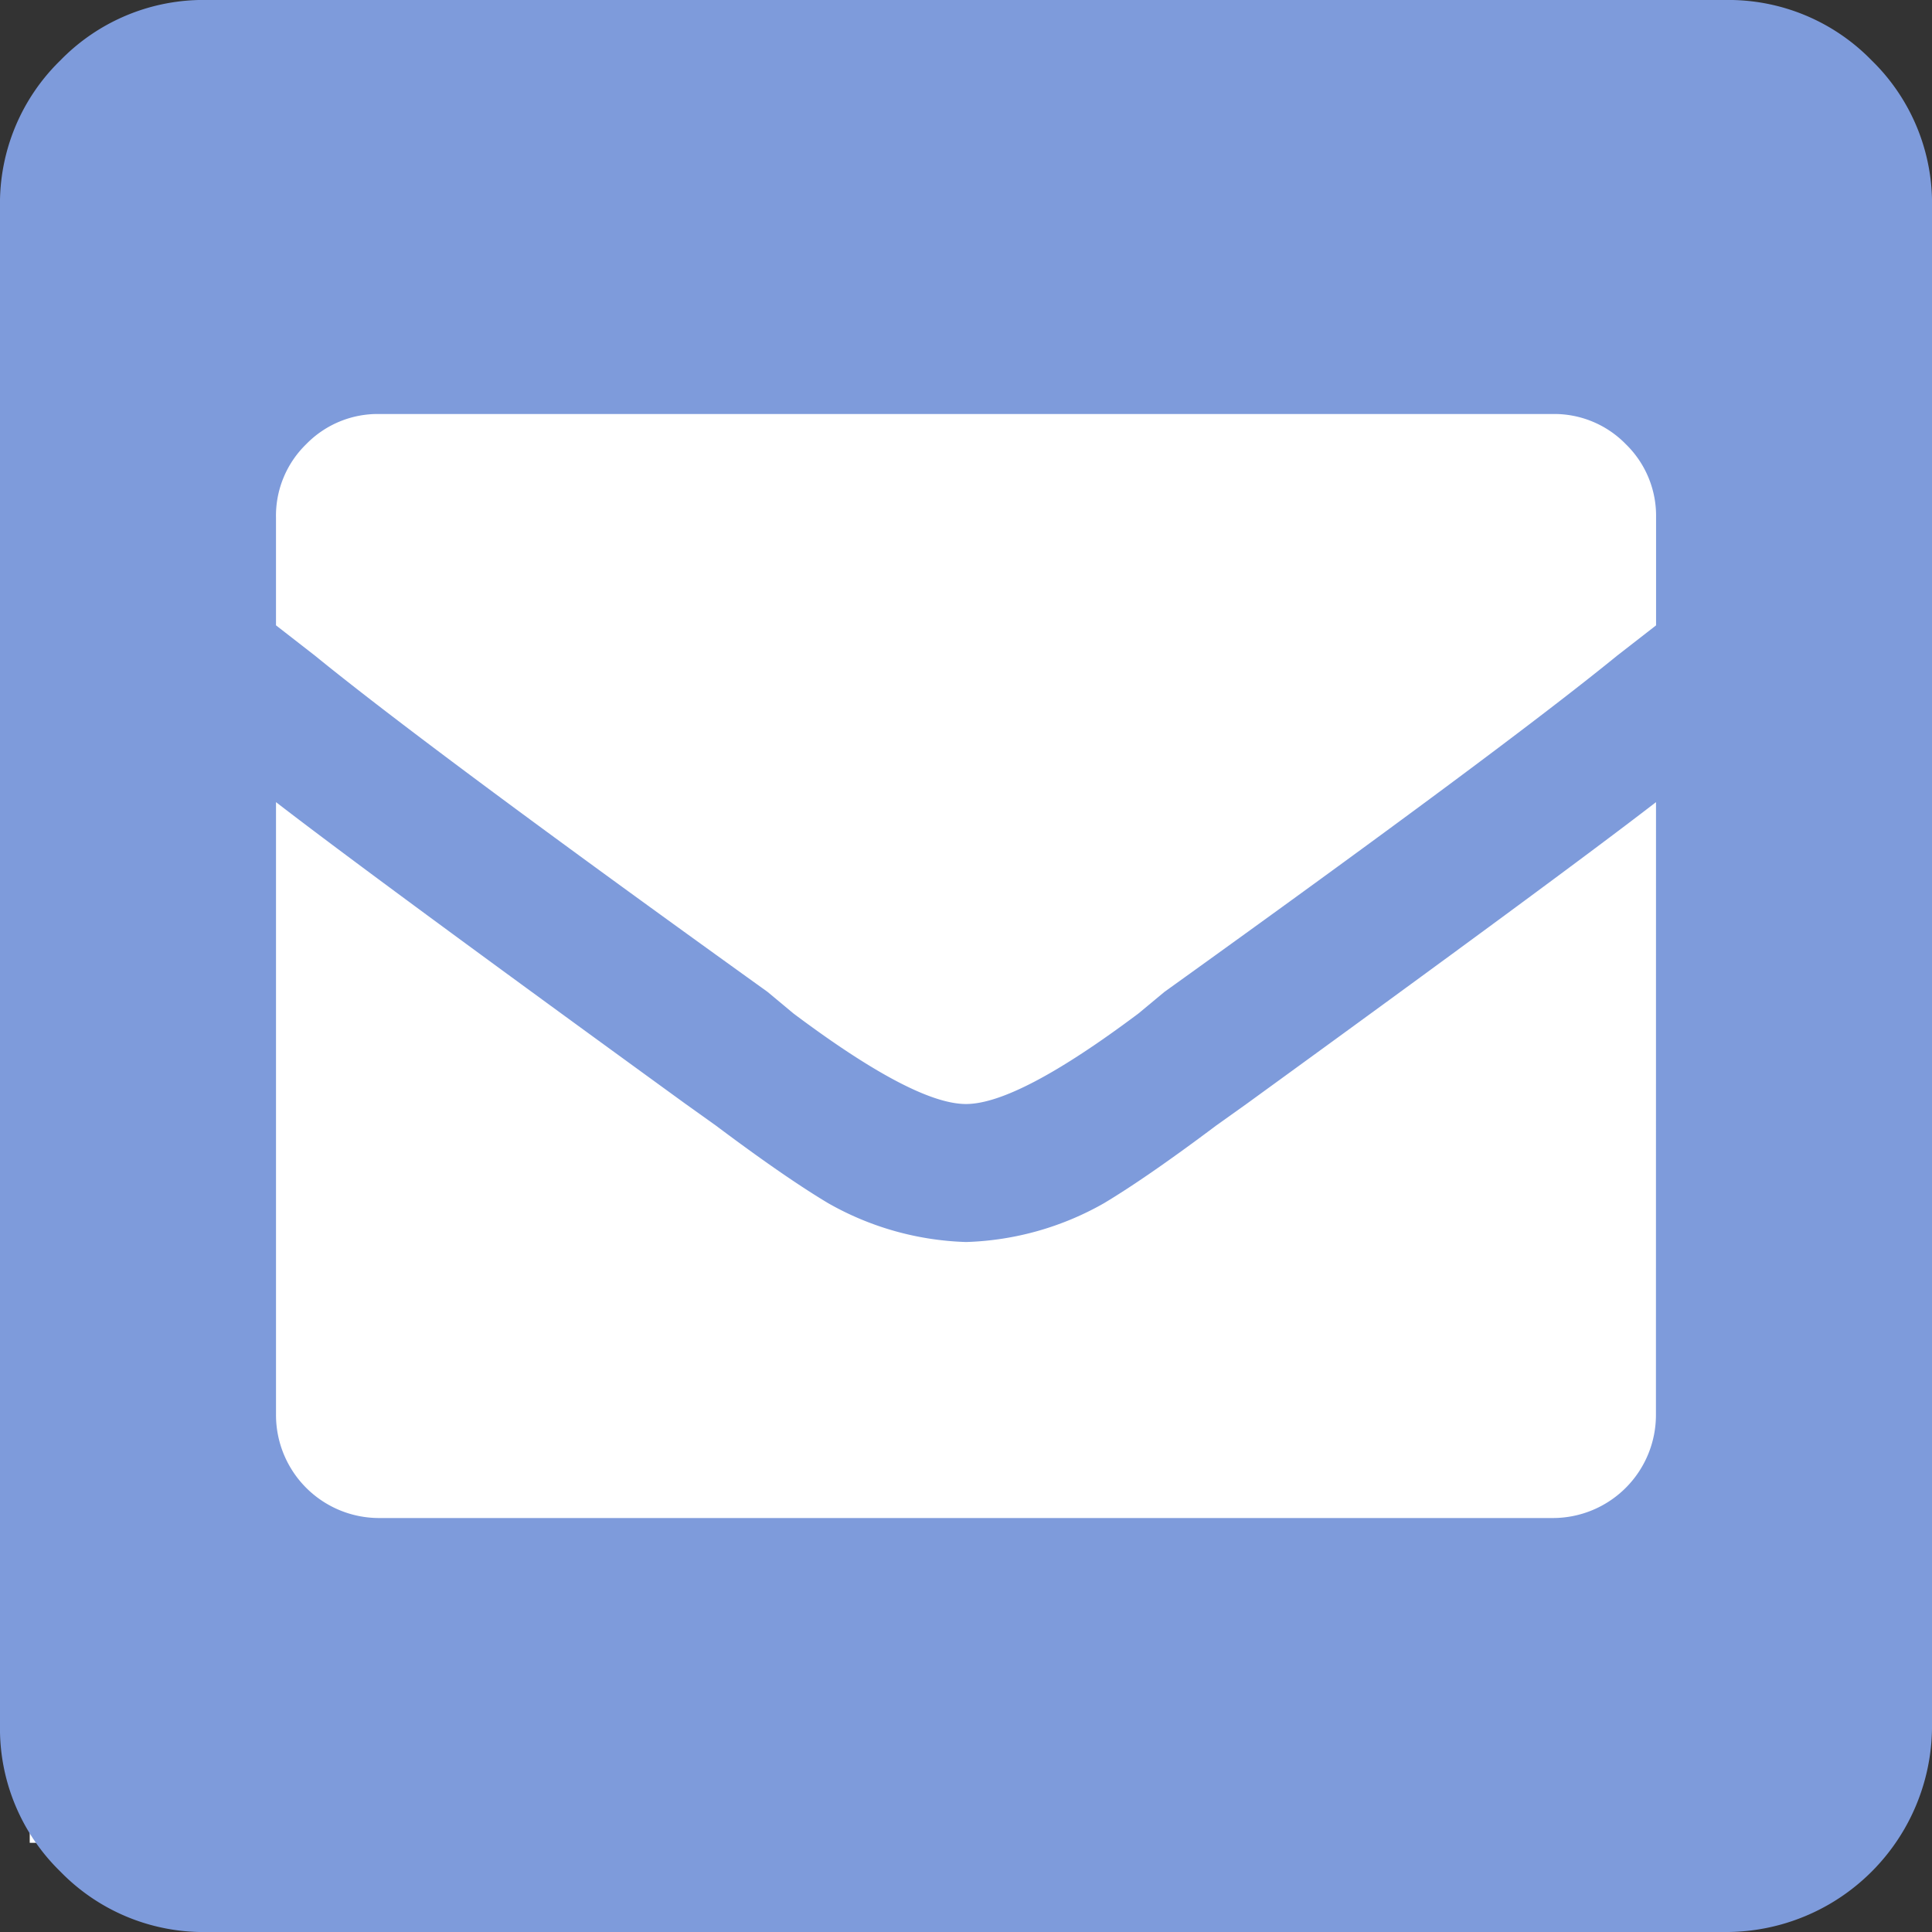 <svg xmlns="http://www.w3.org/2000/svg" width="103.667" height="103.667" viewBox="0 0 103.667 103.667">
    <rect x="0" y="0" width="103.667" height="103.667" fill="#333333" stroke="none"/>
    <defs>
        <style>
            .cls-1,.cls-2{fill:#fff}.cls-2{stroke:#707070}.cls-3{fill:#7e9bdb}.cls-4{stroke:none}.cls-5{fill:none}
        </style>
    </defs>
    <g id="contact_02" transform="translate(-531 -2722)">
        <path id="長方形_600" d="M0 0h89.314v90.908H0z" class="cls-1" data-name="長方形 600" transform="translate(532.595 2729.974)"/>
        <g id="長方形_601" class="cls-2" data-name="長方形 601">
            <path d="M0 0h89.314v90.908H0z" class="cls-4" transform="translate(538.974 2728.379)"/>
            <path d="M.5.5h88.314v89.908H.5z" class="cls-5" transform="translate(538.974 2728.379)"/>
        </g>
        <path id="パス_3" d="M92.56-60.125a10.711 10.711 0 0 1 7.868 3.24 10.711 10.711 0 0 1 3.24 7.868v81.452A11.061 11.061 0 0 1 92.56 43.543H11.107A10.711 10.711 0 0 1 3.24 40.3 10.711 10.711 0 0 1 0 32.435v-81.453a10.711 10.711 0 0 1 3.24-7.868 10.711 10.711 0 0 1 7.868-3.24zM41.189-6.9l1.388 1.157q6.48 4.857 9.257 4.857t9.256-4.86L62.478-6.9q18.049-12.958 24.3-18.049l2.083-1.62v-5.785a5.356 5.356 0 0 0-1.62-3.934A5.356 5.356 0 0 0 83.3-37.91H20.363a5.356 5.356 0 0 0-3.934 1.62 5.356 5.356 0 0 0-1.62 3.934v5.785l2.083 1.62Q23.14-19.861 41.189-6.9zm47.669-10.184q-5.091 3.934-21.983 16.2L65.255.271q-3.7 2.777-6.016 4.165a15.91 15.91 0 0 1-7.4 2.083 15.91 15.91 0 0 1-7.4-2.083Q42.115 3.048 38.413.271l-1.62-1.157Q19.9-13.151 14.81-17.084v32.859a5.531 5.531 0 0 0 5.554 5.554H83.3a5.531 5.531 0 0 0 5.554-5.554z" class="cls-3" data-name="パス 3" transform="translate(531 2782.125)"/>
    </g>
</svg>
